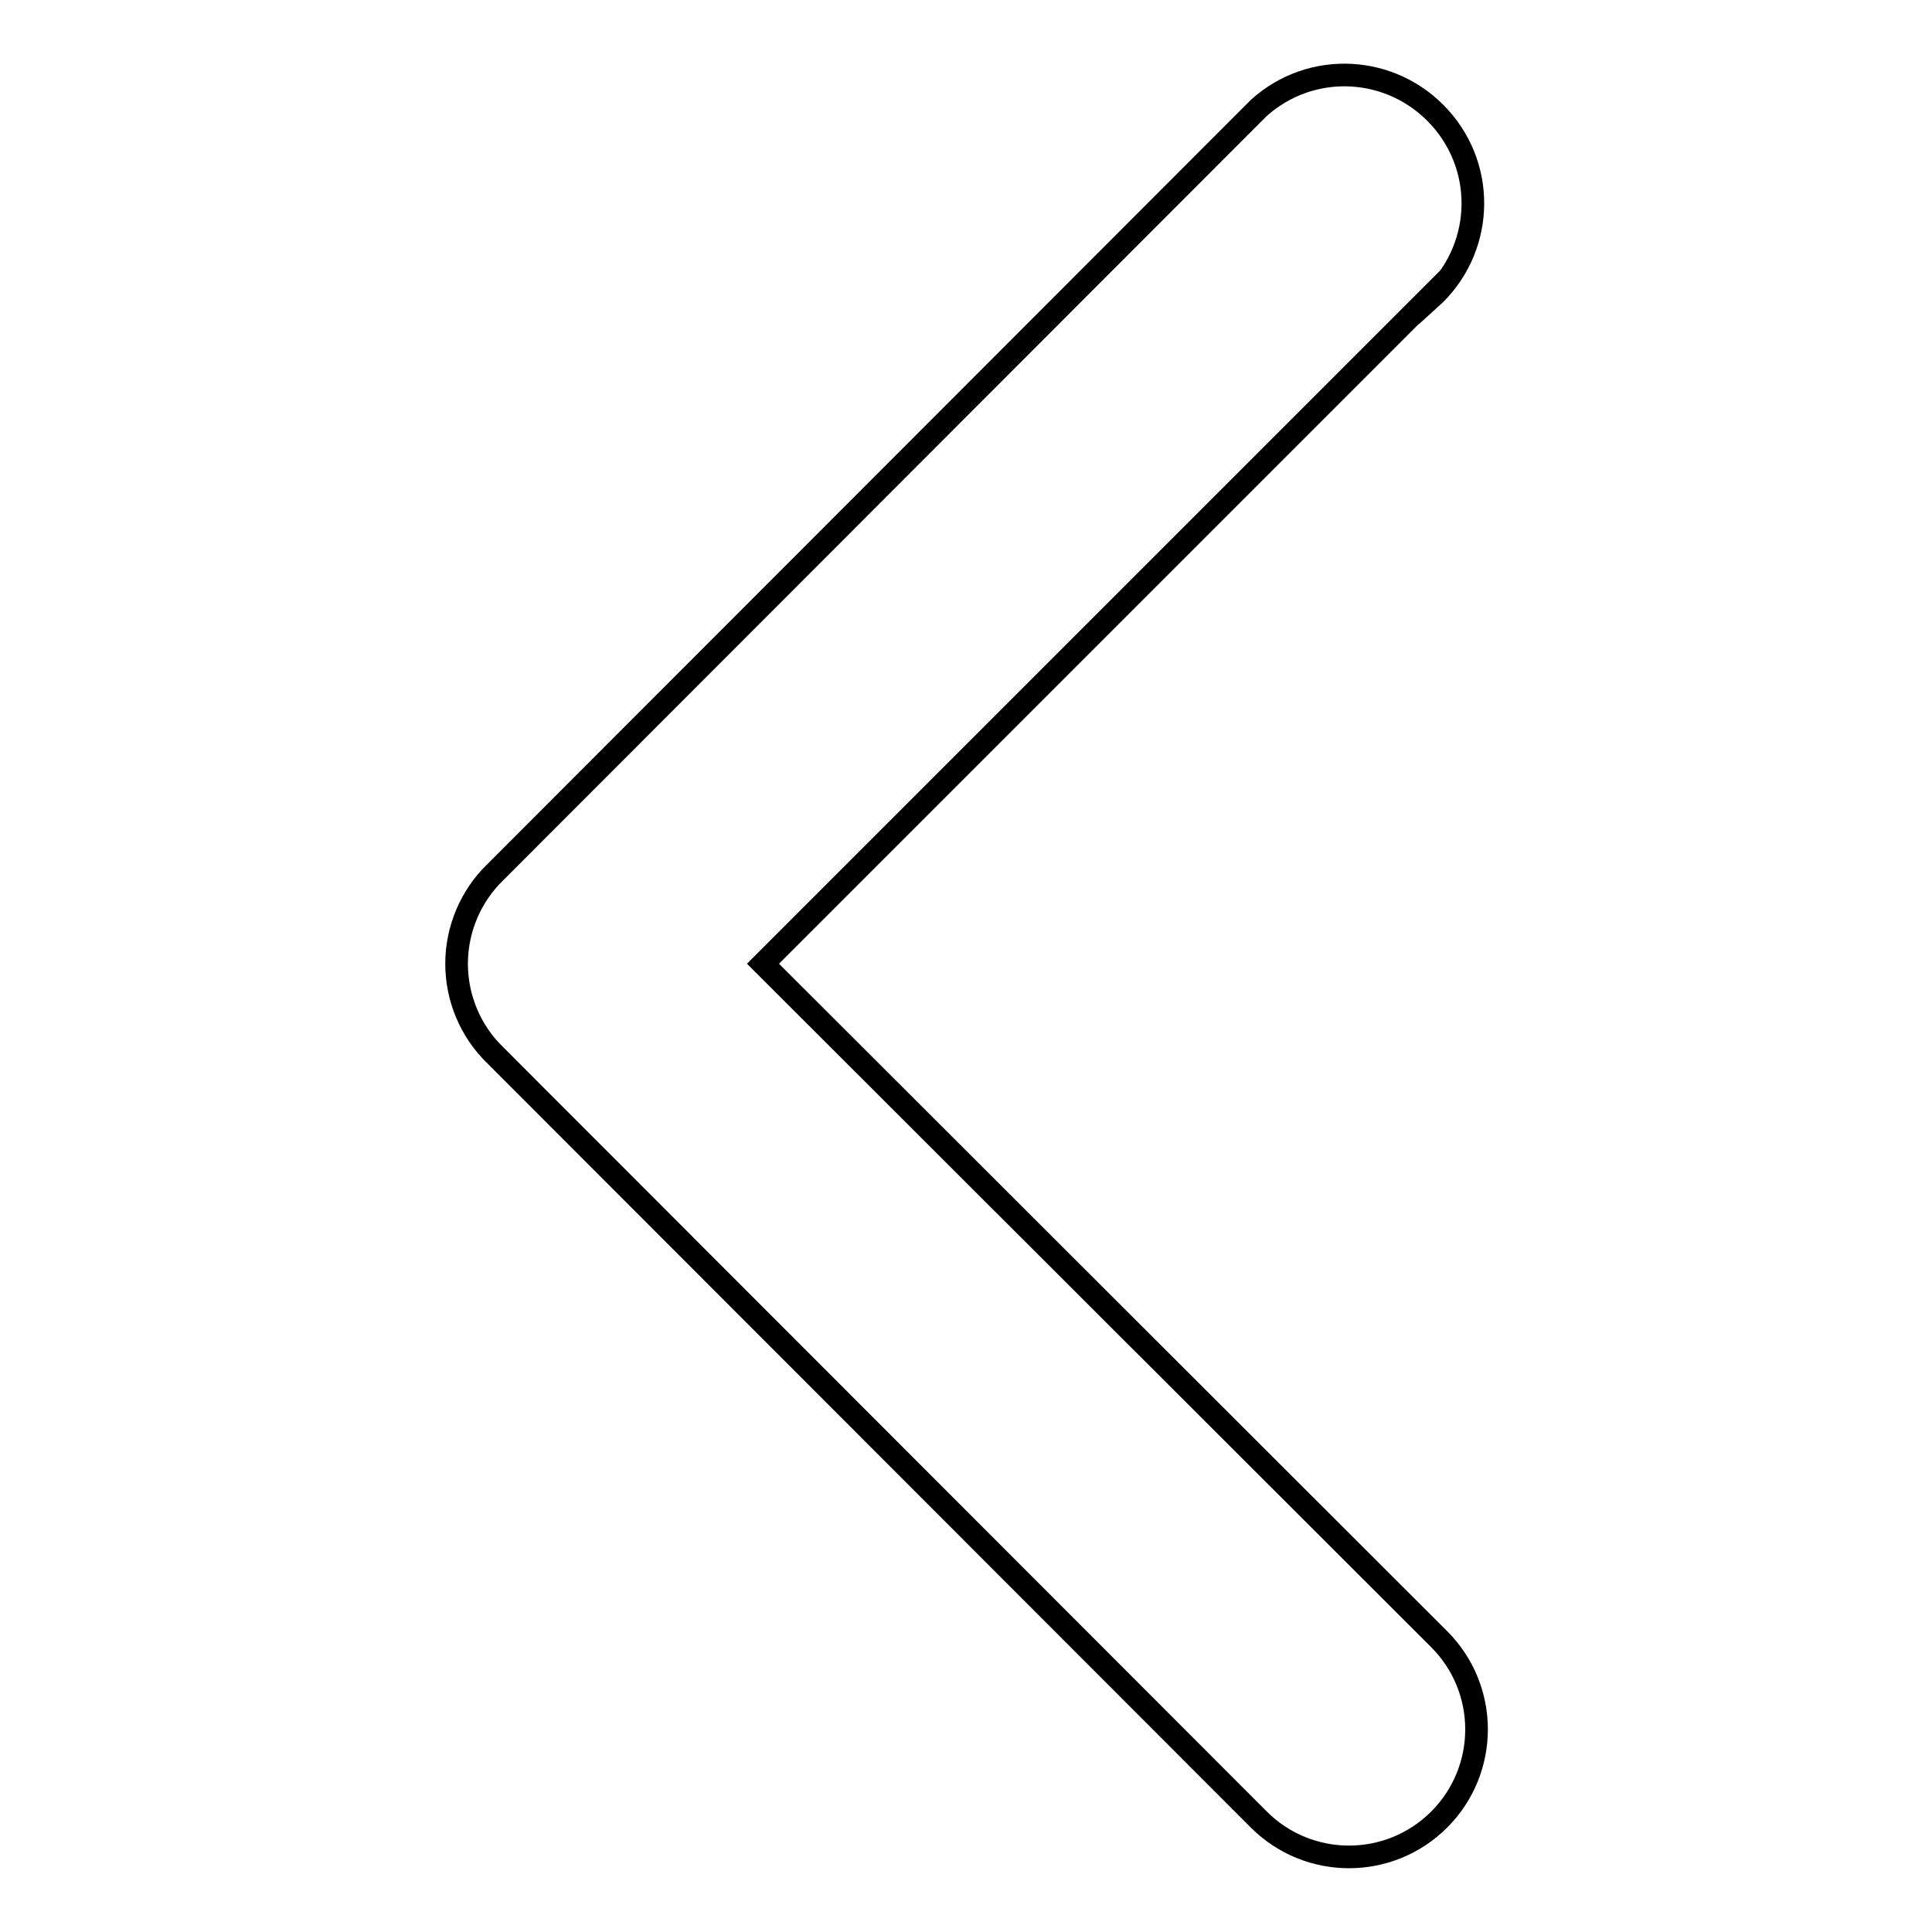 <?xml version="1.0" encoding="utf-8"?>
<!-- Svg Vector Icons : http://www.onlinewebfonts.com/icon -->
<!DOCTYPE svg PUBLIC "-//W3C//DTD SVG 1.1//EN" "http://www.w3.org/Graphics/SVG/1.1/DTD/svg11.dtd">
<svg version="1.1" xmlns="http://www.w3.org/2000/svg" xmlns:xlink="http://www.w3.org/1999/xlink" x="0px" y="0px" viewBox="0 0 256 256" enable-background="new 0 0 256 256" xml:space="preserve">
<g> <path stroke-width="3" fill-opacity="0" stroke="#000000"  d="M189.5,39.3l-88.4,88.4l89.6,89.5c6.6,6.6,6.6,17.3,0,23.9c-6.6,6.6-17.3,6.6-23.9,0L65.6,139.8 c-3.3-3.2-5.1-7.6-5.1-12.1c0-4.6,1.9-9,5.1-12.1L166.8,14.3c7-6.3,17.7-5.7,24,1.3c6.3,7,5.7,17.7-1.3,24V39.3z"/></g>
</svg>